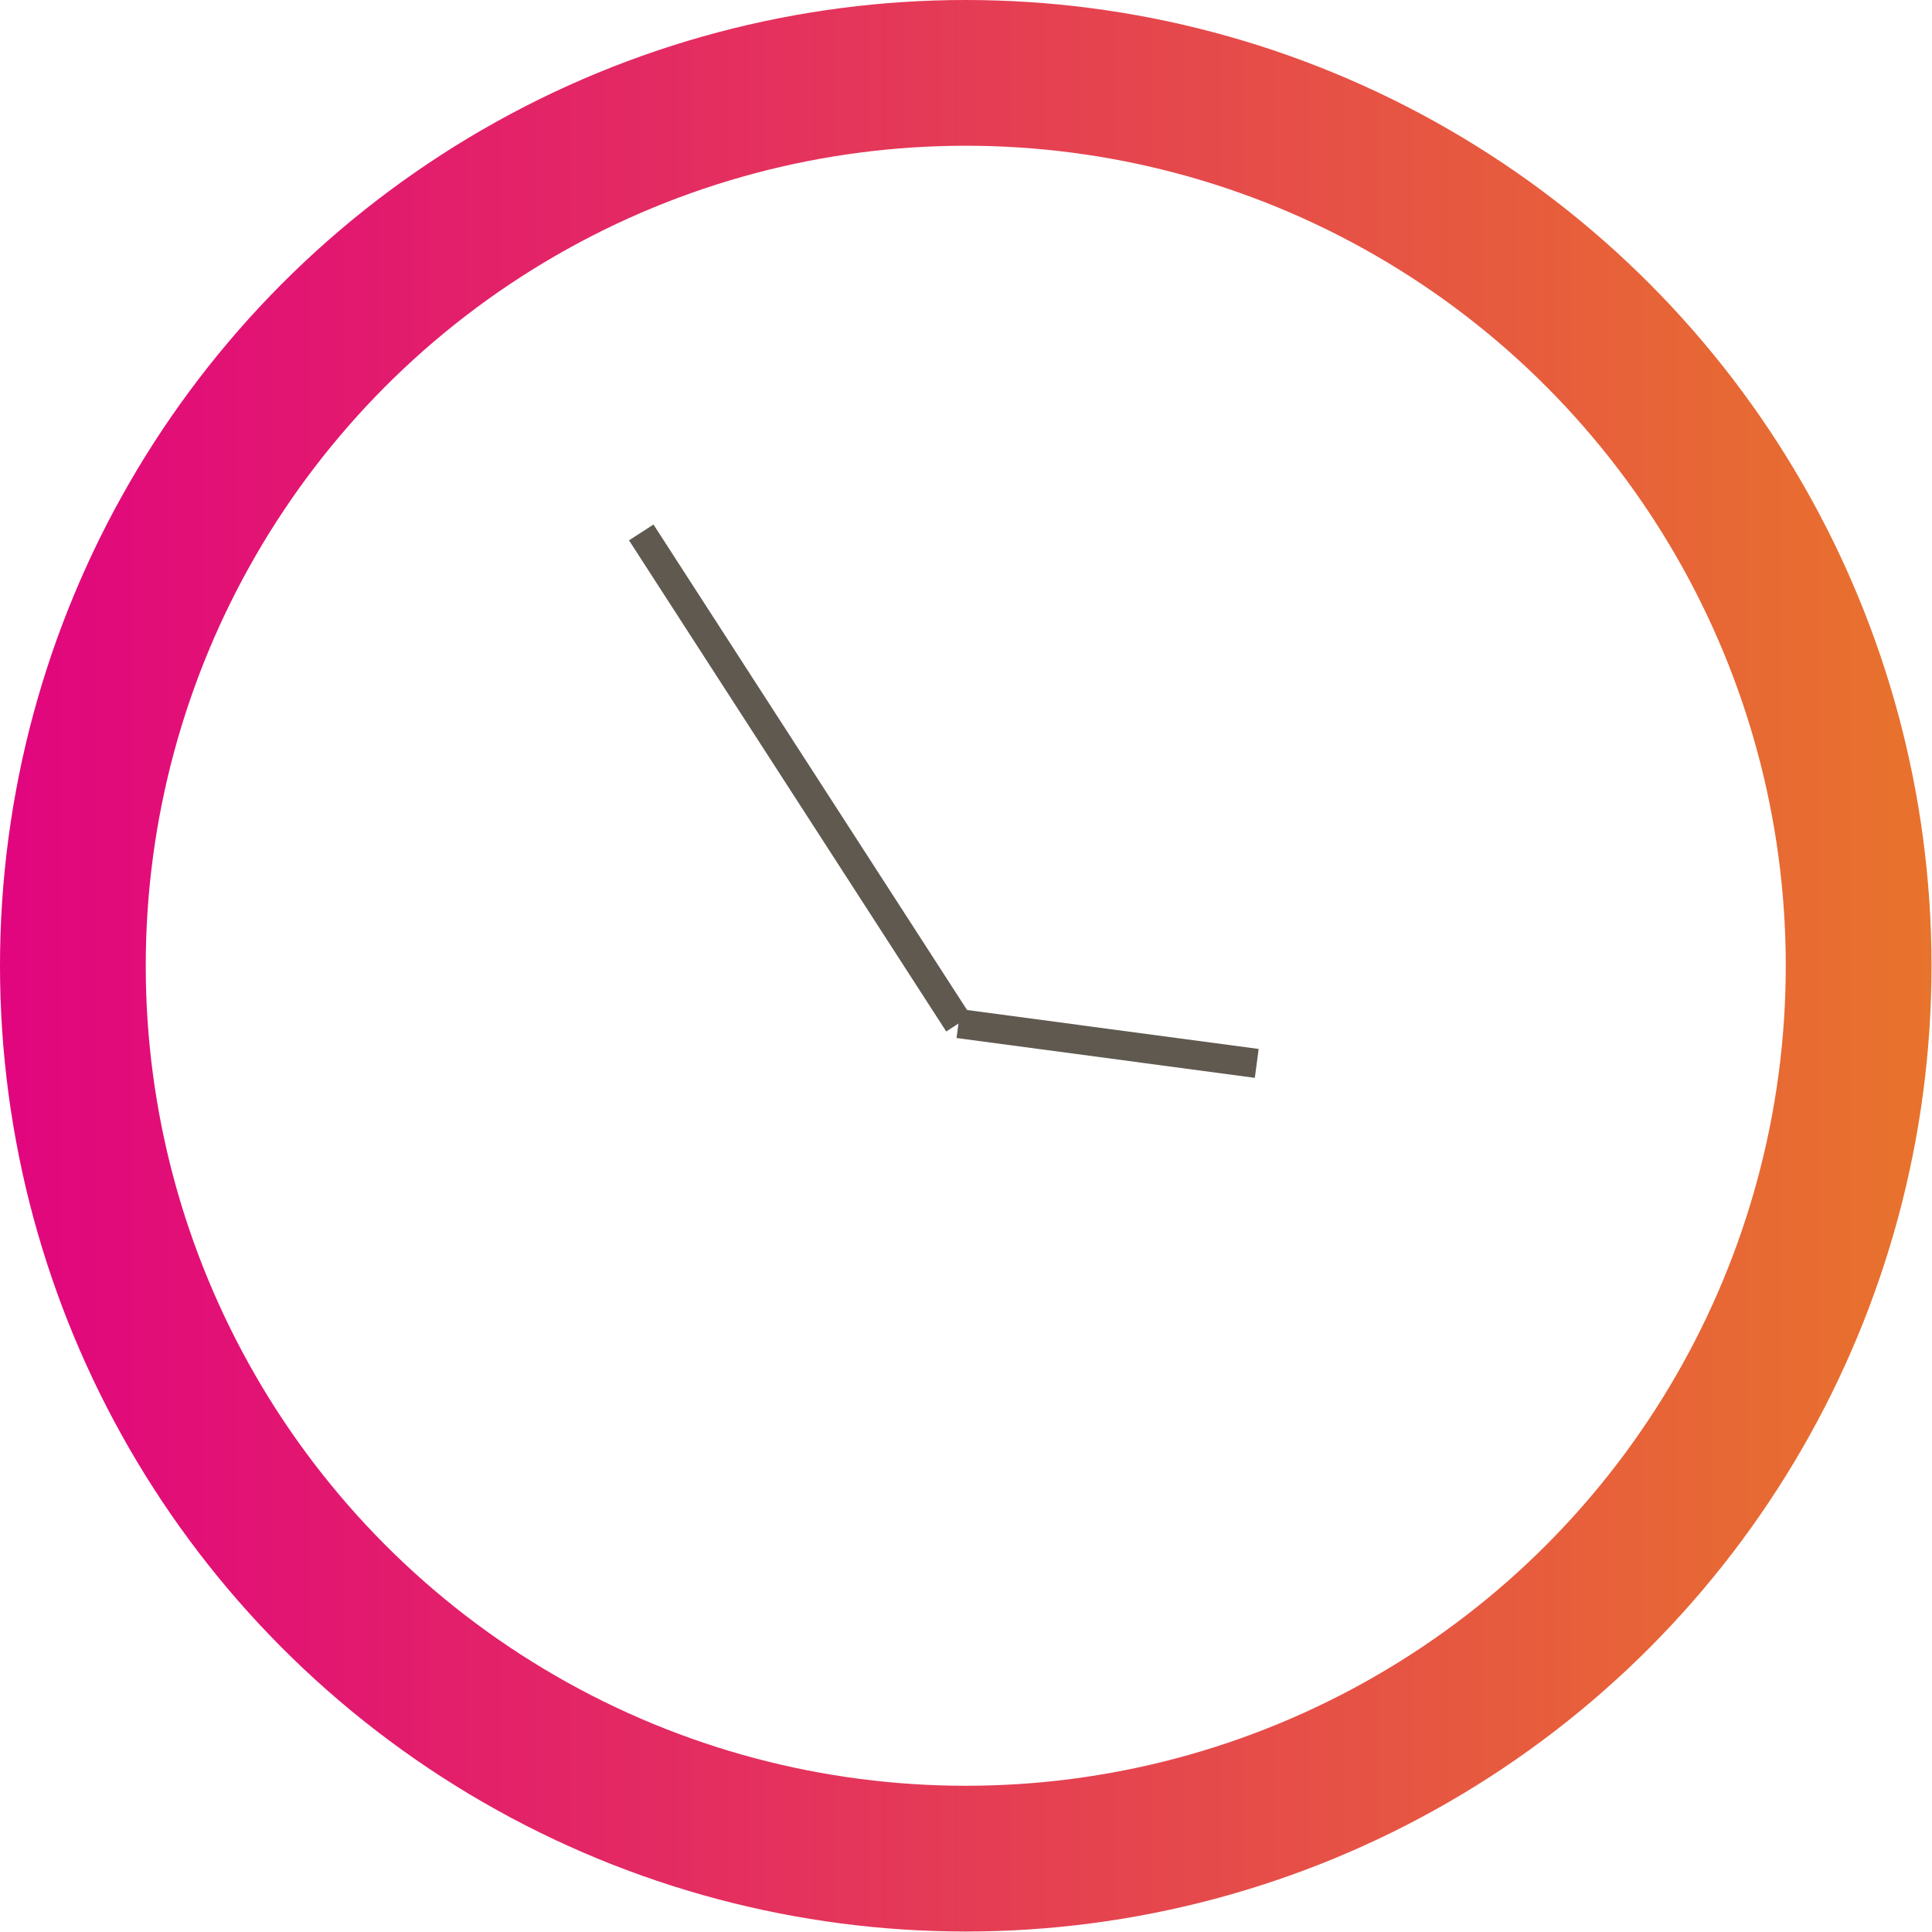 <svg xmlns="http://www.w3.org/2000/svg" xmlns:xlink="http://www.w3.org/1999/xlink" viewBox="0 0 39.77 39.77"><defs><style>.cls-1,.cls-2{fill:none;stroke-miterlimit:10;}.cls-1{stroke:#605950;stroke-width:0.6px;}.cls-2{stroke-width:3px;stroke:url(#linear-gradient);}</style><linearGradient id="linear-gradient" y1="19.88" x2="39.77" y2="19.88" gradientUnits="userSpaceOnUse"><stop offset="0" stop-color="#e1057e"/><stop offset="1" stop-color="#e8732c"/></linearGradient></defs><title>clock-9-1-colour</title><g id="Layer_2" data-name="Layer 2"><g id="desktop_-_grid" data-name="desktop - grid"><line class="cls-1" x1="19.73" y1="21.07" x2="13.2" y2="10.96"/><line class="cls-1" x1="19.73" y1="21.07" x2="25.87" y2="21.89"/><circle class="cls-2" cx="19.88" cy="19.88" r="18.38"/></g></g></svg>